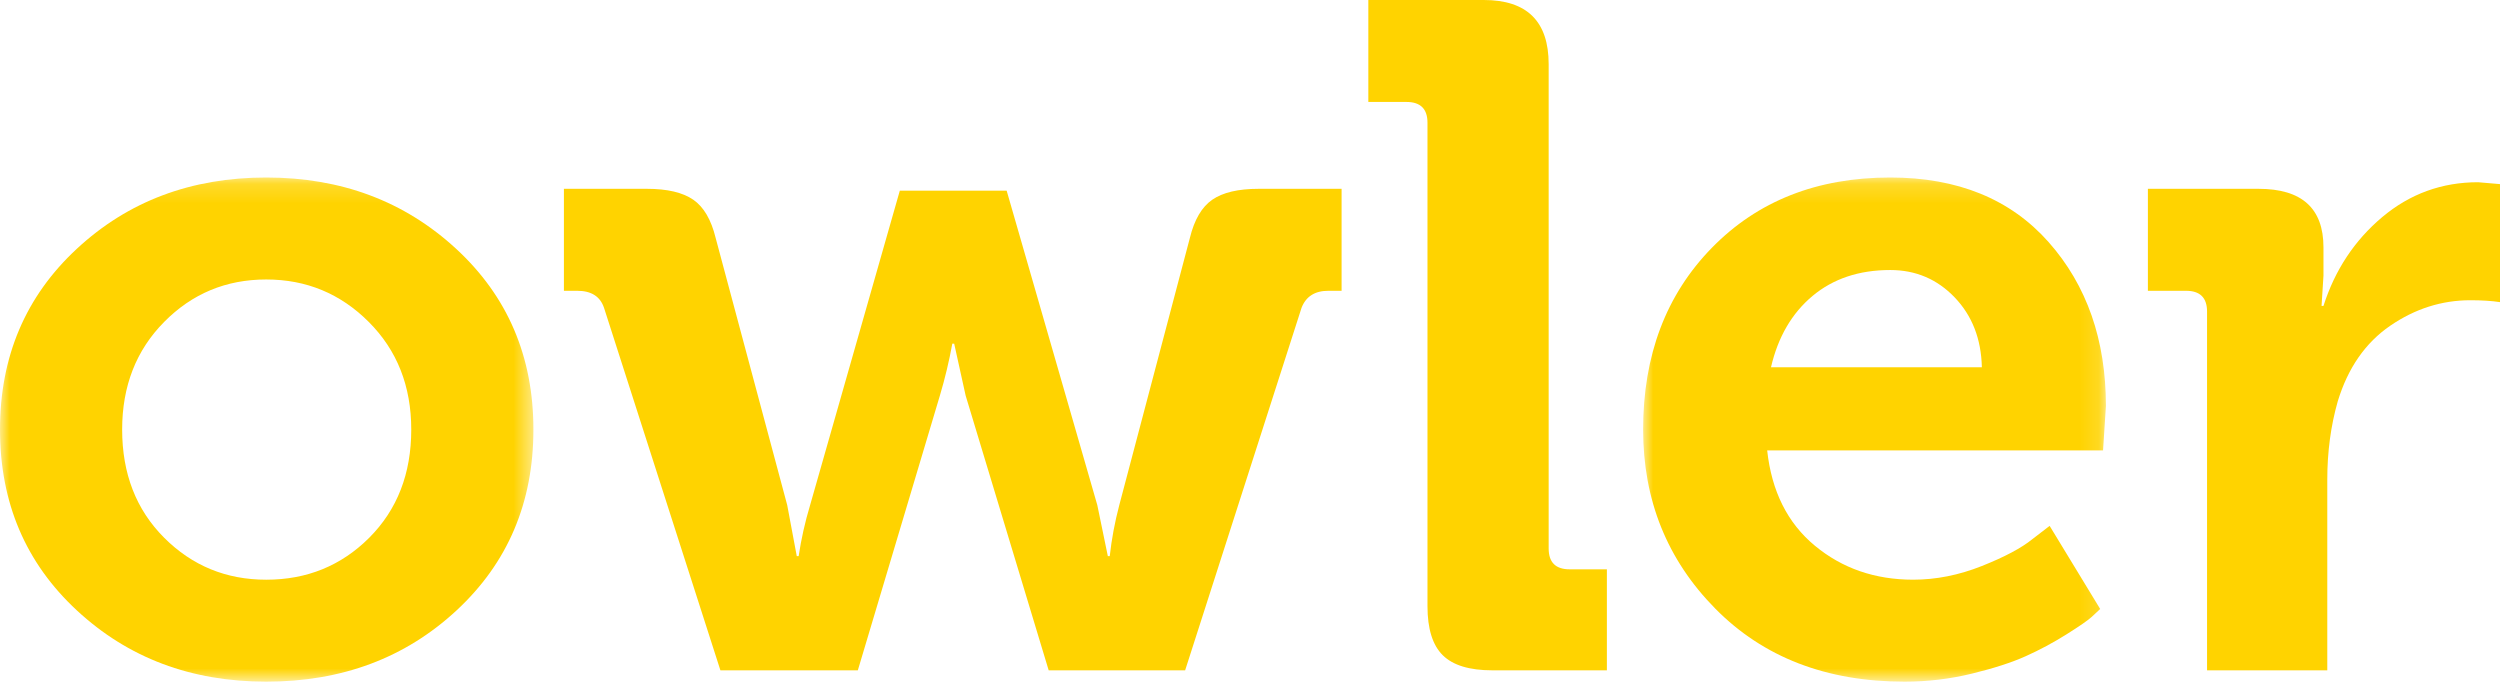 <?xml version="1.0" encoding="UTF-8"?>
<svg width="129px" height="36px" viewBox="0 0 129 36" version="1.1" xmlns="http://www.w3.org/2000/svg" xmlns:xlink="http://www.w3.org/1999/xlink">
    <!-- Generator: Sketch 53.2 (72643) - https://sketchapp.com -->
    <title>owler_logo</title>
    <desc>Created with Sketch.</desc>
    <defs>
        <polygon id="path-1" points="0 0.167 27.524 0.167 27.524 26.182 0 26.182"></polygon>
        <polygon id="path-3" points="0.99 0.167 24.87 0.167 24.87 26.182 0.99 26.182"></polygon>
    </defs>
    <g id="Working-Version" stroke="none" stroke-width="1" fill="none" fill-rule="evenodd">
        <g id="home" transform="translate(-122, -50)">
            <g id="owler_logo" transform="translate(122, 50)">
                <g id="Group-3" transform="translate(0, 8.992)">
                    <mask id="mask-2" fill="white">
                        <use xlink:href="#path-1"></use>
                    </mask>
                    <g id="Clip-2"></g>
                    <path d="M6.303,13.174 C6.303,15.447 7.024,17.307 8.469,18.753 C9.912,20.198 11.669,20.921 13.737,20.921 C15.838,20.921 17.609,20.198 19.055,18.753 C20.498,17.307 21.221,15.447 21.221,13.174 C21.221,10.933 20.49,9.082 19.029,7.621 C17.569,6.159 15.806,5.429 13.737,5.429 C11.669,5.429 9.912,6.159 8.469,7.621 C7.024,9.082 6.303,10.933 6.303,13.174 M3.964,22.503 C1.321,20.052 0,16.942 0,13.174 C0,9.407 1.321,6.298 3.964,3.846 C6.606,1.393 9.864,0.167 13.737,0.167 C17.609,0.167 20.876,1.393 23.536,3.846 C26.194,6.298 27.524,9.407 27.524,13.174 C27.524,16.942 26.202,20.052 23.56,22.503 C20.917,24.956 17.644,26.182 13.737,26.182 C9.864,26.182 6.606,24.956 3.964,22.503" id="Fill-1" fill="#FFD300" mask="url(#mask-2)"></path>
                </g>
                <path d="M37.173,34.589 L31.167,15.882 C30.97,15.297 30.51,15.005 29.788,15.005 L29.098,15.005 L29.098,9.743 L33.383,9.743 C34.432,9.743 35.228,9.931 35.771,10.304 C36.312,10.677 36.697,11.335 36.927,12.276 L40.62,26.063 L41.113,28.695 L41.211,28.695 C41.342,27.818 41.538,26.94 41.802,26.063 L46.43,9.84 L51.944,9.84 L56.621,26.063 L57.164,28.695 L57.263,28.695 C57.36,27.818 57.524,26.94 57.755,26.063 L61.398,12.276 C61.628,11.335 62.014,10.677 62.555,10.304 C63.097,9.931 63.893,9.743 64.944,9.743 L69.226,9.743 L69.226,15.005 L68.538,15.005 C67.848,15.005 67.388,15.297 67.16,15.882 L61.153,34.589 L54.112,34.589 L49.827,20.412 L49.236,17.733 L49.139,17.733 C48.973,18.643 48.76,19.535 48.498,20.412 L44.264,34.589 L37.173,34.589 Z" id="Fill-4" fill="#FFD300"></path>
                <path d="M73.658,31.276 L73.658,6.333 C73.658,5.619 73.297,5.261 72.575,5.261 L70.606,5.261 L70.606,-0 L76.563,-0 C78.796,-0 79.911,1.105 79.911,3.313 L79.911,28.304 C79.911,29.019 80.273,29.377 80.994,29.377 L82.915,29.377 L82.915,34.589 L77.006,34.589 C75.824,34.589 74.971,34.329 74.446,33.809 C73.92,33.29 73.658,32.445 73.658,31.276" id="Fill-6" fill="#FFD300"></path>
                <g id="Group-10" transform="translate(83.795, 8.992)">
                    <mask id="mask-4" fill="white">
                        <use xlink:href="#path-3"></use>
                    </mask>
                    <g id="Clip-9"></g>
                    <path d="M7.588,9.959 L18.469,9.959 C18.436,8.498 17.969,7.296 17.066,6.354 C16.163,5.412 15.055,4.941 13.743,4.941 C12.134,4.941 10.797,5.388 9.729,6.281 C8.663,7.174 7.949,8.4 7.588,9.959 M0.99,13.174 C0.99,9.343 2.172,6.216 4.535,3.797 C6.899,1.377 9.968,0.167 13.743,0.167 C17.221,0.167 19.947,1.28 21.916,3.504 C23.885,5.729 24.87,8.547 24.87,11.957 L24.723,14.247 L7.391,14.247 C7.62,16.358 8.44,17.997 9.853,19.167 C11.264,20.336 12.954,20.92 14.925,20.92 C16.105,20.92 17.287,20.685 18.469,20.214 C19.651,19.744 20.52,19.28 21.079,18.825 L21.966,18.143 L24.574,22.431 C24.476,22.528 24.328,22.666 24.131,22.845 C23.935,23.024 23.499,23.324 22.827,23.746 C22.153,24.168 21.456,24.543 20.734,24.867 C20.012,25.192 19.085,25.492 17.952,25.768 C16.82,26.044 15.662,26.182 14.481,26.182 C10.444,26.182 7.186,24.923 4.708,22.407 C2.229,19.89 0.99,16.812 0.99,13.174" id="Fill-8" fill="#FFD300" mask="url(#mask-4)"></path>
                </g>
                <path d="M113.884,34.589 L113.884,16.076 C113.884,15.363 113.522,15.005 112.801,15.005 L110.831,15.005 L110.831,9.743 L116.543,9.743 C118.775,9.743 119.891,10.75 119.891,12.764 L119.891,14.225 L119.792,15.785 L119.891,15.785 C120.482,13.934 121.492,12.407 122.919,11.205 C124.347,10.004 125.997,9.403 127.868,9.403 L129,9.5 L129,15.59 C128.573,15.525 128.064,15.492 127.474,15.492 C125.997,15.492 124.617,15.93 123.337,16.807 C122.057,17.684 121.154,18.983 120.629,20.705 C120.268,21.971 120.088,23.32 120.088,24.748 L120.088,34.589 L113.884,34.589 Z" id="Fill-11" fill="#FFD300"></path>
            </g>
        </g>
    </g>
</svg>